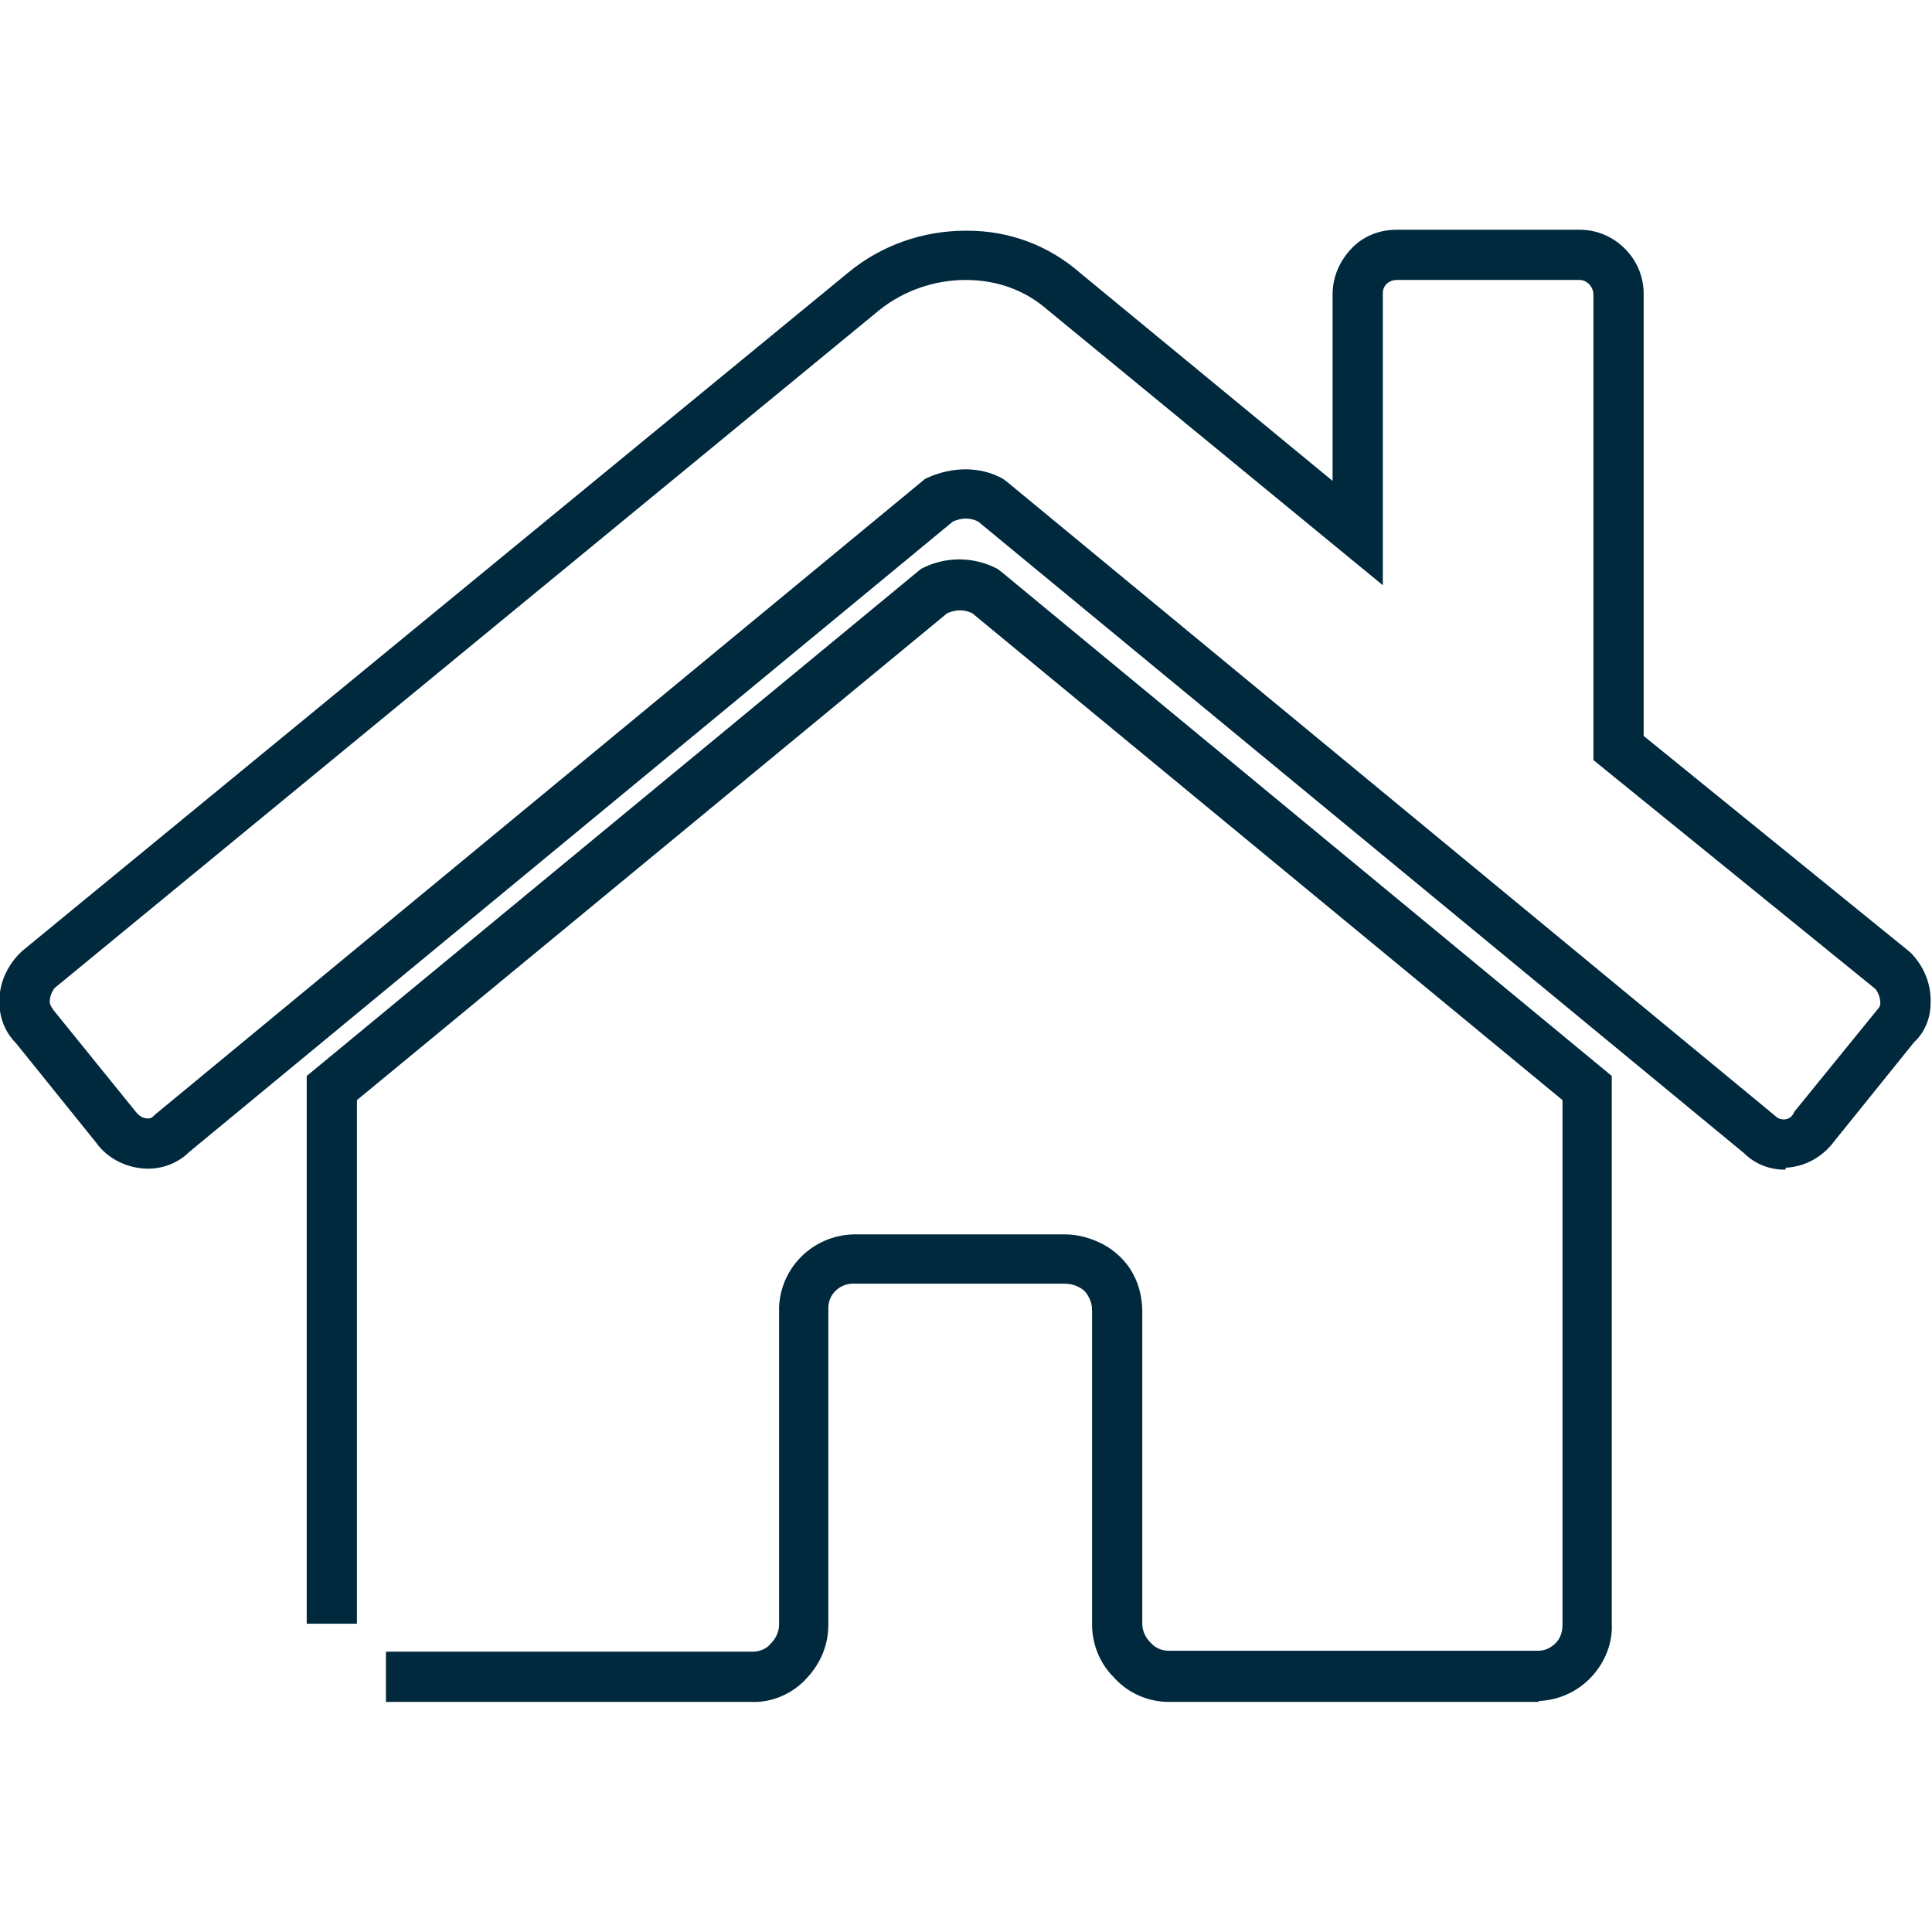 <?xml version="1.0" encoding="UTF-8"?>
<!-- Generator: Adobe Illustrator 27.0.0, SVG Export Plug-In . SVG Version: 6.00 Build 0)  -->
<svg xmlns="http://www.w3.org/2000/svg" xmlns:xlink="http://www.w3.org/1999/xlink" version="1.1" id="Ebene_1" x="0px" y="0px" viewBox="0 0 200 200" style="enable-background:new 0 0 200 200;" xml:space="preserve">
<style type="text/css">
	.st0{fill:#00293E;}
</style>
<g id="Gruppe_562" transform="translate(-13.75 -30.917)">
	<g id="Pfad_17948">
		<path class="st0" d="M198.5,152c-1.6,0-3.1-0.6-4.2-1.7L115,84.9c-0.8-0.4-1.7-0.4-2.6,0l-79.1,65.3c-1.1,1.1-2.7,1.7-4.2,1.7    c-2.1,0-4.2-1-5.4-2.7l-8.3-10.3c-1.1-1.1-1.7-2.6-1.7-4.1c-0.1-1.9,0.7-3.8,2.1-5.2l0.2-0.2l85.6-70.3c3.4-2.8,7.7-4.3,12.1-4.3    c0.1,0,0.1,0,0.2,0c4.3,0,8.4,1.5,11.7,4.4l26.1,21.5V61.4c0-1.8,0.7-3.4,1.9-4.7c1.2-1.3,2.9-2,4.7-2h19c0,0,0,0,0,0    c3.6,0,6.6,3,6.6,6.6v45.8l27.6,22.4c1.4,1.4,2.2,3.3,2.1,5.3c0,1.5-0.6,3-1.7,4l-8.3,10.3c-1.2,1.6-3,2.6-5,2.7    C198.6,152,198.6,152,198.5,152z M113.7,79.5c1.3,0,2.7,0.3,3.9,1l0.4,0.3l79.6,65.7c0.2,0.2,0.5,0.3,0.8,0.3c0.4,0,0.8-0.2,1-0.6    l0.1-0.2l8.7-10.7c0.1-0.1,0.2-0.3,0.2-0.5c0-0.6-0.2-1.1-0.5-1.5l-29.2-23.7V61.4c0-0.8-0.7-1.5-1.4-1.5c0,0,0,0,0,0h-19    c-0.4,0-0.8,0.2-1,0.4c-0.3,0.3-0.4,0.6-0.4,1v30.2l-34.7-28.5c-2.4-2.1-5.3-3.1-8.5-3.1c0,0,0,0,0,0c-3.2,0-6.4,1.1-8.9,3.1    l-85.4,70.2c-0.3,0.4-0.5,0.9-0.5,1.4c0,0.3,0.1,0.4,0.2,0.6l0.2,0.3l8.5,10.5c0.4,0.5,0.8,0.7,1.3,0.7c0.2,0,0.4-0.1,0.5-0.2    l0.2-0.2l79.7-65.8l0.2-0.1C111,79.8,112.4,79.5,113.7,79.5z"></path>
	</g>
	<g id="Pfad_17949">
		<path class="st0" d="M172.8,207.1c-0.1,0-0.2,0-0.3,0l-37.7,0c-2.2,0-4.3-0.9-5.8-2.6c-1.4-1.4-2.2-3.4-2.2-5.4v-32.5    c0-0.5-0.1-1-0.4-1.5c-0.2-0.4-0.5-0.7-0.9-0.9c-0.5-0.3-1.1-0.4-1.6-0.4h-21.6c-1.6-0.1-2.8,1.1-2.8,2.5l0,0.2l0,32.6    c0,2.1-0.8,4-2.2,5.5c-1.4,1.6-3.6,2.6-5.8,2.5l-37.8,0v-5.2h37.9c0.8,0,1.5-0.3,1.9-0.8c0.6-0.6,0.9-1.3,0.9-2v-32.4    c0-0.1,0-0.3,0-0.5c0.2-4.3,3.8-7.6,8.1-7.5l21.5,0c1.4,0,2.7,0.4,3.9,1c1.3,0.7,2.5,1.8,3.2,3.2c0.6,1.1,0.9,2.5,0.9,3.8V199    c0,0.7,0.3,1.4,0.8,1.9c0.5,0.6,1.2,0.9,1.9,0.9l38,0l0.3,0c0.7,0,1.3-0.3,1.8-0.8c0.5-0.5,0.7-1.2,0.7-1.9l0-54.3l-61.1-50.4    c-0.8-0.4-1.7-0.4-2.6,0l-61.1,50.4V199h-5.2v-56.7l63.6-52.5c2.5-1.3,5.4-1.3,7.9,0l0.4,0.3l63.2,52.2V199c0.1,2-0.7,4-2.1,5.5    s-3.3,2.4-5.4,2.5C173,207.1,172.9,207.1,172.8,207.1z"></path>
	</g>
</g>
</svg>
